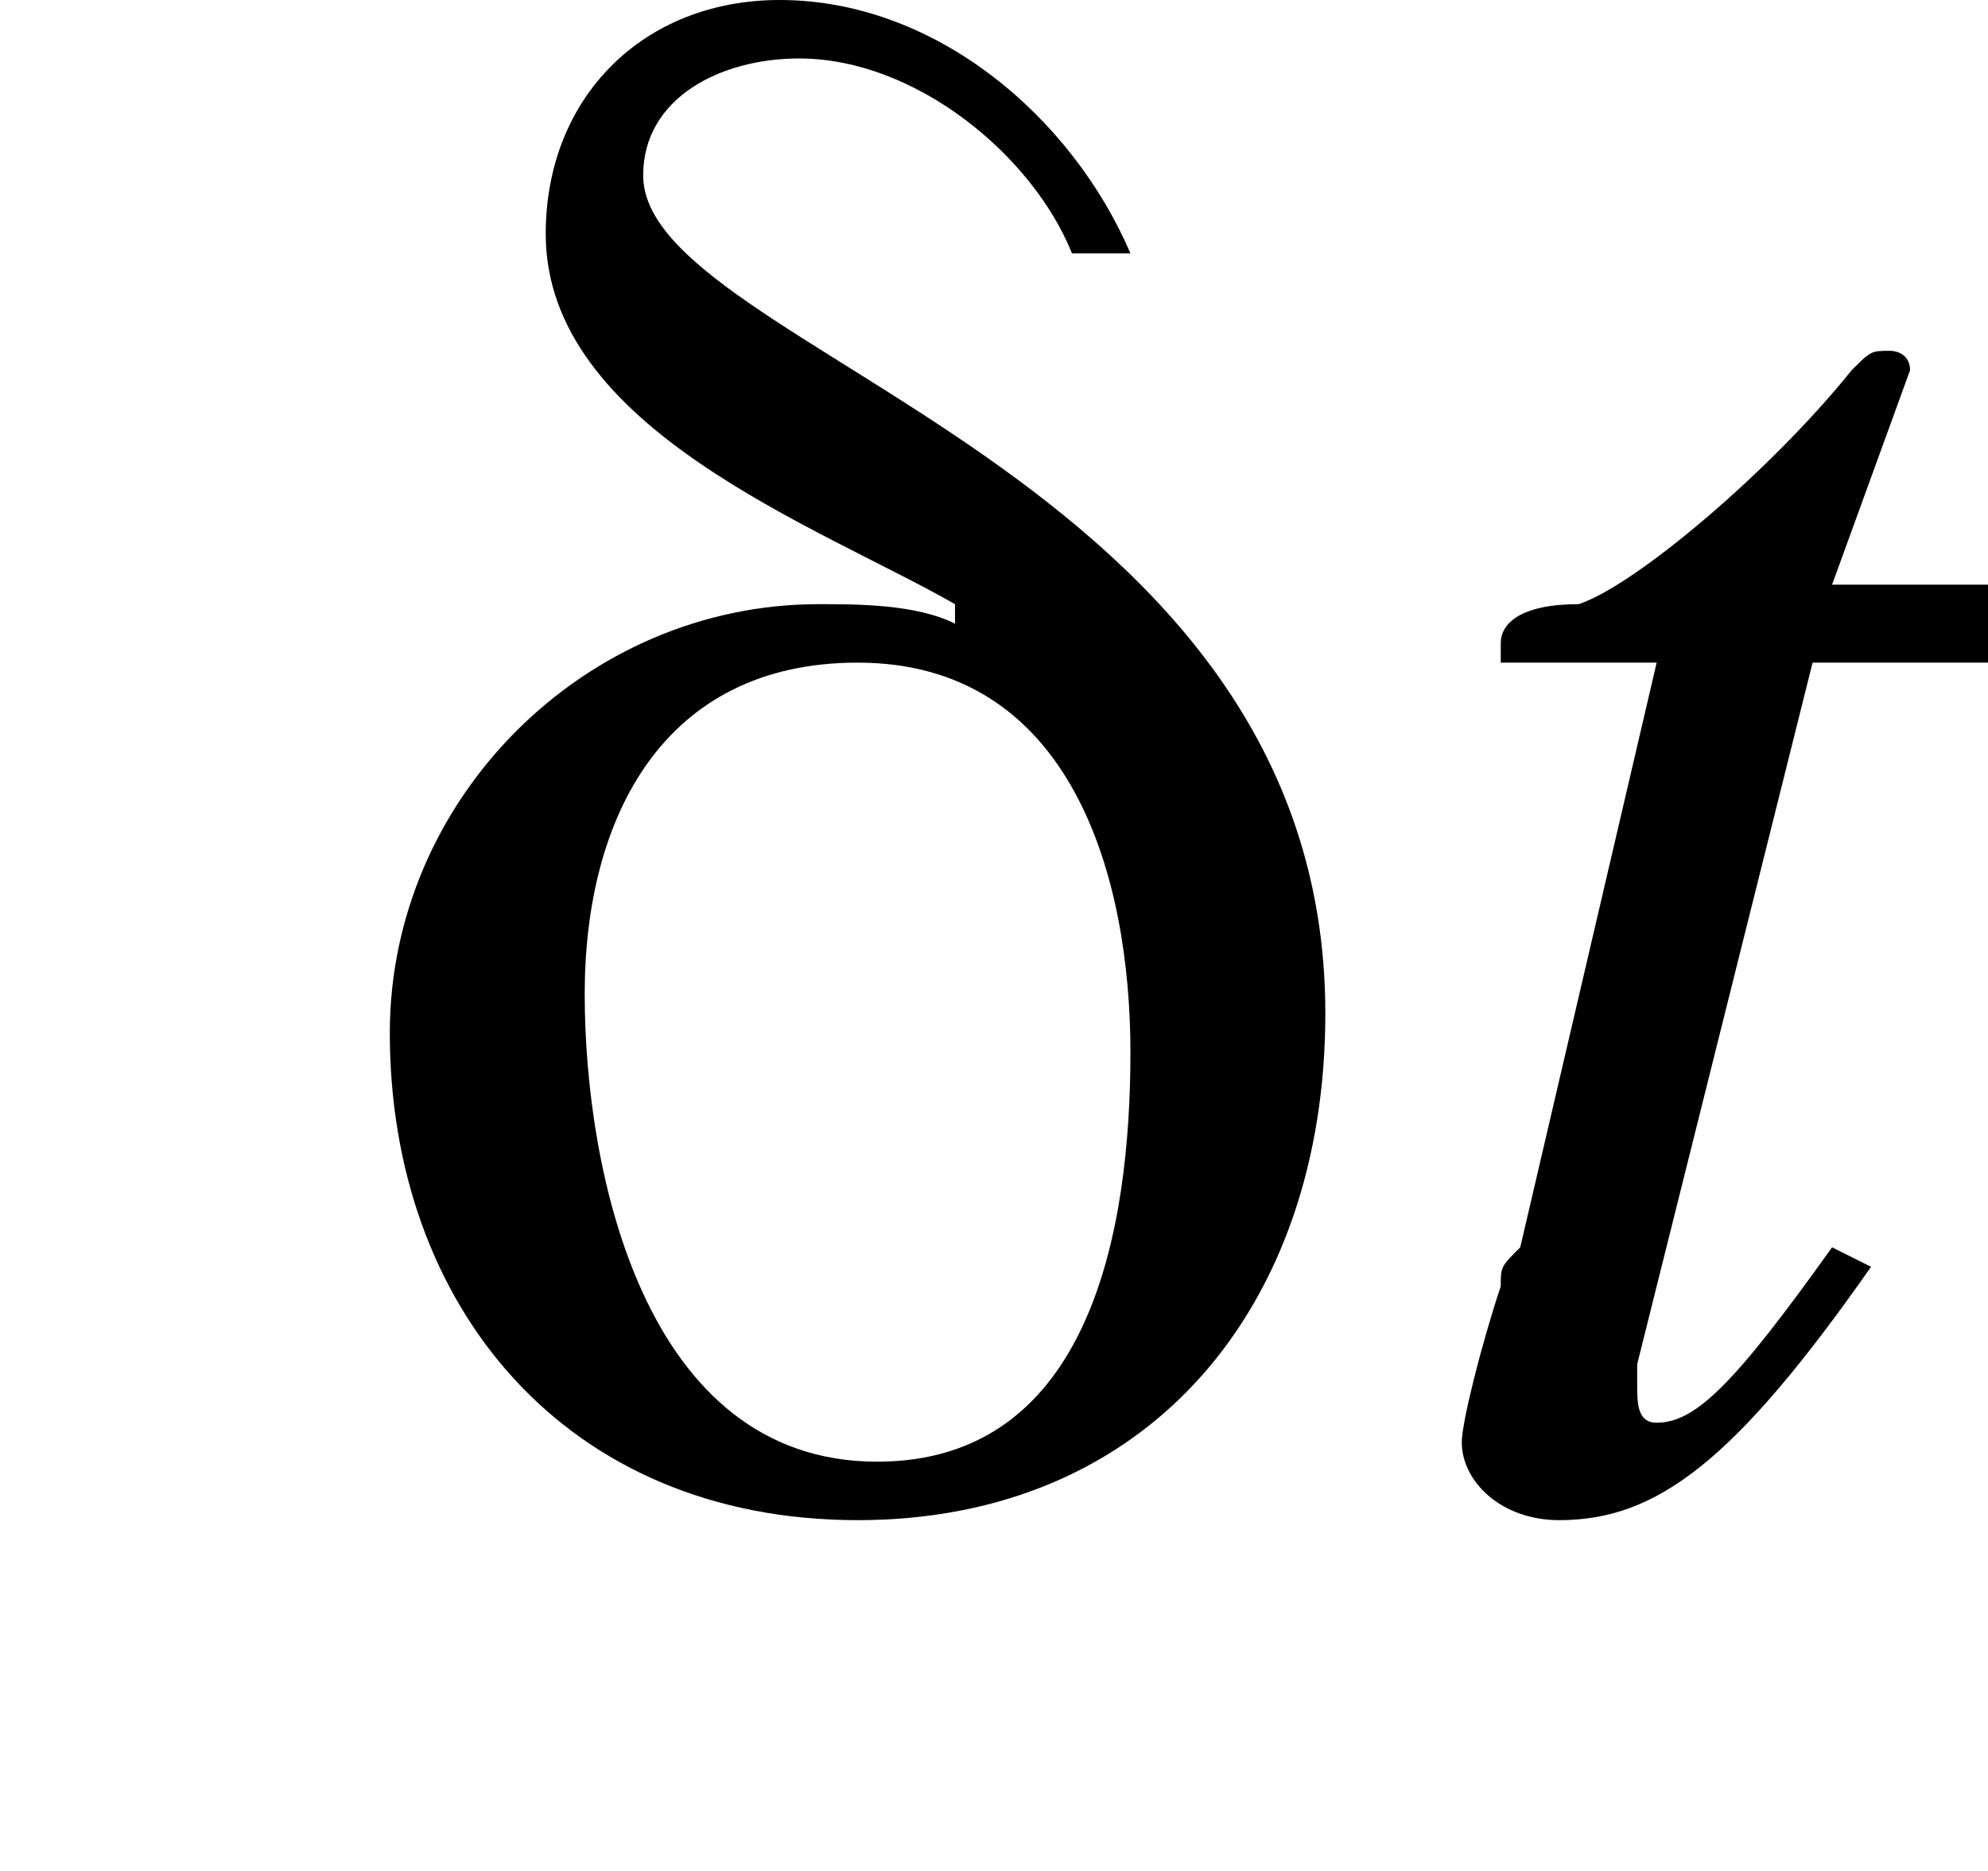<?xml version='1.0' encoding='UTF-8'?>
<!---1.8-->
<svg version='1.1' xmlns='http://www.w3.org/2000/svg' xmlns:xlink='http://www.w3.org/1999/xlink' width='10.2pt' height='9.6pt' viewBox='231.2 74.6 10.2 9.6'>
<defs>
<path id='g9-116' d='M3.2-4.7H2.3L2.7-5.8C2.7-5.8 2.7-5.8 2.7-5.8C2.7-5.9 2.6-5.9 2.6-5.9C2.5-5.9 2.5-5.9 2.4-5.8C2-5.3 1.3-4.7 1-4.6C.7-4.6 .6-4.5 .6-4.4C.6-4.4 .6-4.3 .6-4.3H1.4L.7-1.3C.6-1.2 .6-1.2 .6-1.1C.5-.8 .4-.4 .4-.3C.4-.1 .6 .1 .9 .1C1.4 .1 1.8-.2 2.5-1.2L2.3-1.3C1.8-.6 1.6-.4 1.4-.4C1.3-.4 1.3-.5 1.3-.6C1.3-.6 1.3-.7 1.3-.7L2.2-4.3H3.2L3.2-4.7Z'/>
<path id='g0-14' d='M5.3-2.5C5.3-5.3 1.8-5.9 1.8-6.8C1.8-7.2 2.2-7.4 2.6-7.4C3.2-7.4 3.8-6.9 4-6.4H4.3C4-7.1 3.3-7.7 2.5-7.7C1.8-7.7 1.3-7.2 1.3-6.5C1.3-5.5 2.7-5 3.4-4.6L3.4-4.5C3.2-4.6 2.9-4.6 2.7-4.6C1.5-4.6 .5-3.6 .5-2.4C.5-1 1.4 .1 2.9 .1C4.4 .1 5.3-1 5.3-2.5ZM4.3-2.3C4.3-1.4 4.1-.2 3-.2C1.8-.2 1.5-1.7 1.5-2.6C1.5-3.5 1.9-4.3 2.9-4.3C4-4.3 4.3-3.2 4.3-2.3Z'/>
<path id='g2-0' d='M7.2-2.5C7.3-2.5 7.5-2.5 7.5-2.7S7.3-2.9 7.2-2.9H1.3C1.1-2.9 .9-2.9 .9-2.7S1.1-2.5 1.3-2.5H7.2Z'/>
</defs>
<g id='page1'>

<use x='232.7' y='82.3' xlink:href='#g0-14'/>
<use x='238.3' y='82.3' xlink:href='#g9-116'/>
</g>
</svg>